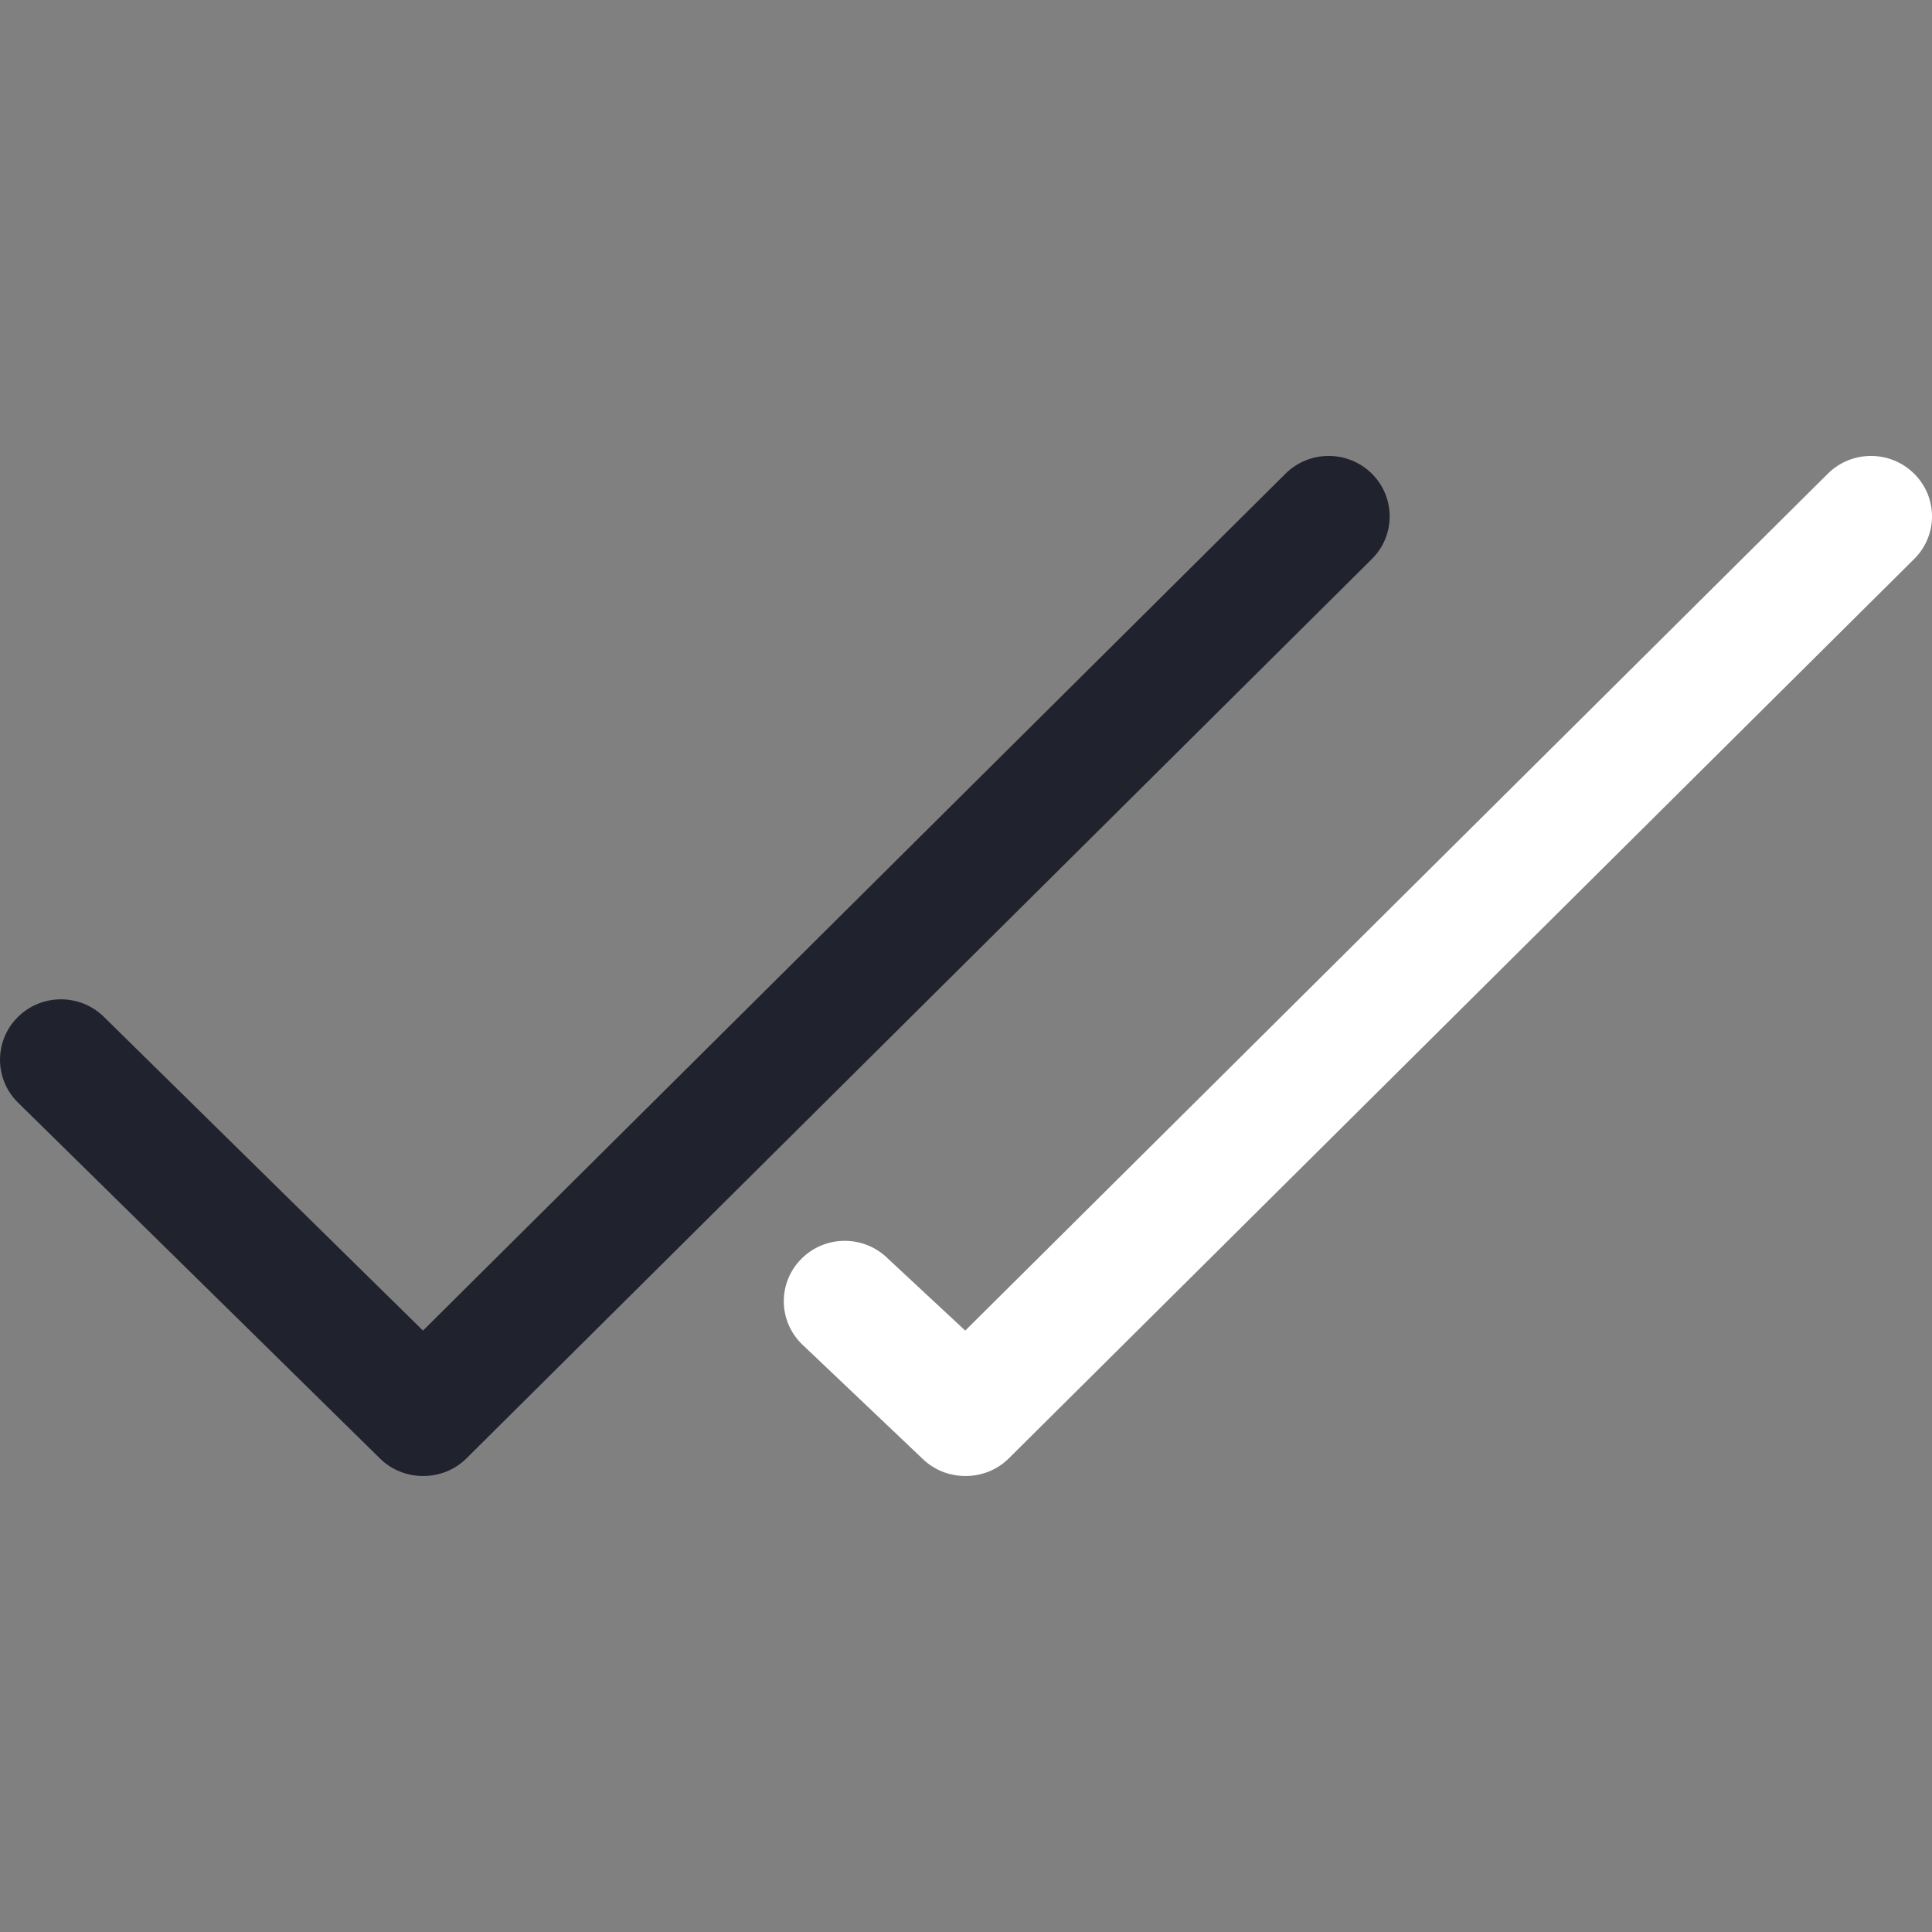<?xml version="1.0" encoding="UTF-8"?> <svg xmlns="http://www.w3.org/2000/svg" width="31" height="31" viewBox="0 0 31 31" fill="none"><rect x="0" y="0" width="31" height="31" fill="#808080" stroke="none"/> <path d="M22.012 7.6C22.108 7.695 22.203 7.789 22.012 7.6V7.6Z" fill="#20222D"></path> <path d="M22.012 7.6C21.629 7.221 21.01 7.221 20.627 7.6L6.787 21.35L1.67 16.319C1.288 15.94 0.668 15.94 0.286 16.319C-0.095 16.698 -0.095 17.311 0.286 17.689L6.098 23.403C6.476 23.777 7.104 23.777 7.482 23.403L22.012 8.97C22.394 8.592 22.393 7.979 22.012 7.6Z" fill="#20222D"></path> <path d="M22.012 7.6C21.821 7.411 21.916 7.505 22.012 7.6V7.6Z" fill="#20222D"></path> <path d="M30.713 7.6C30.522 7.411 30.618 7.505 30.713 7.6V7.6Z" fill="#20222D"></path> <path d="M30.713 7.6C30.809 7.695 30.904 7.789 30.713 7.6V7.6Z" fill="#20222D"></path> <path d="M30.713 7.6C30.33 7.221 29.711 7.221 29.329 7.6L15.488 21.35L14.246 20.194C13.864 19.815 13.244 19.815 12.863 20.194C12.481 20.573 12.481 21.186 12.863 21.564L14.799 23.403C15.177 23.777 15.806 23.777 16.184 23.403L30.713 8.97C31.096 8.592 31.096 7.979 30.713 7.6Z" fill="white"></path> </svg> 